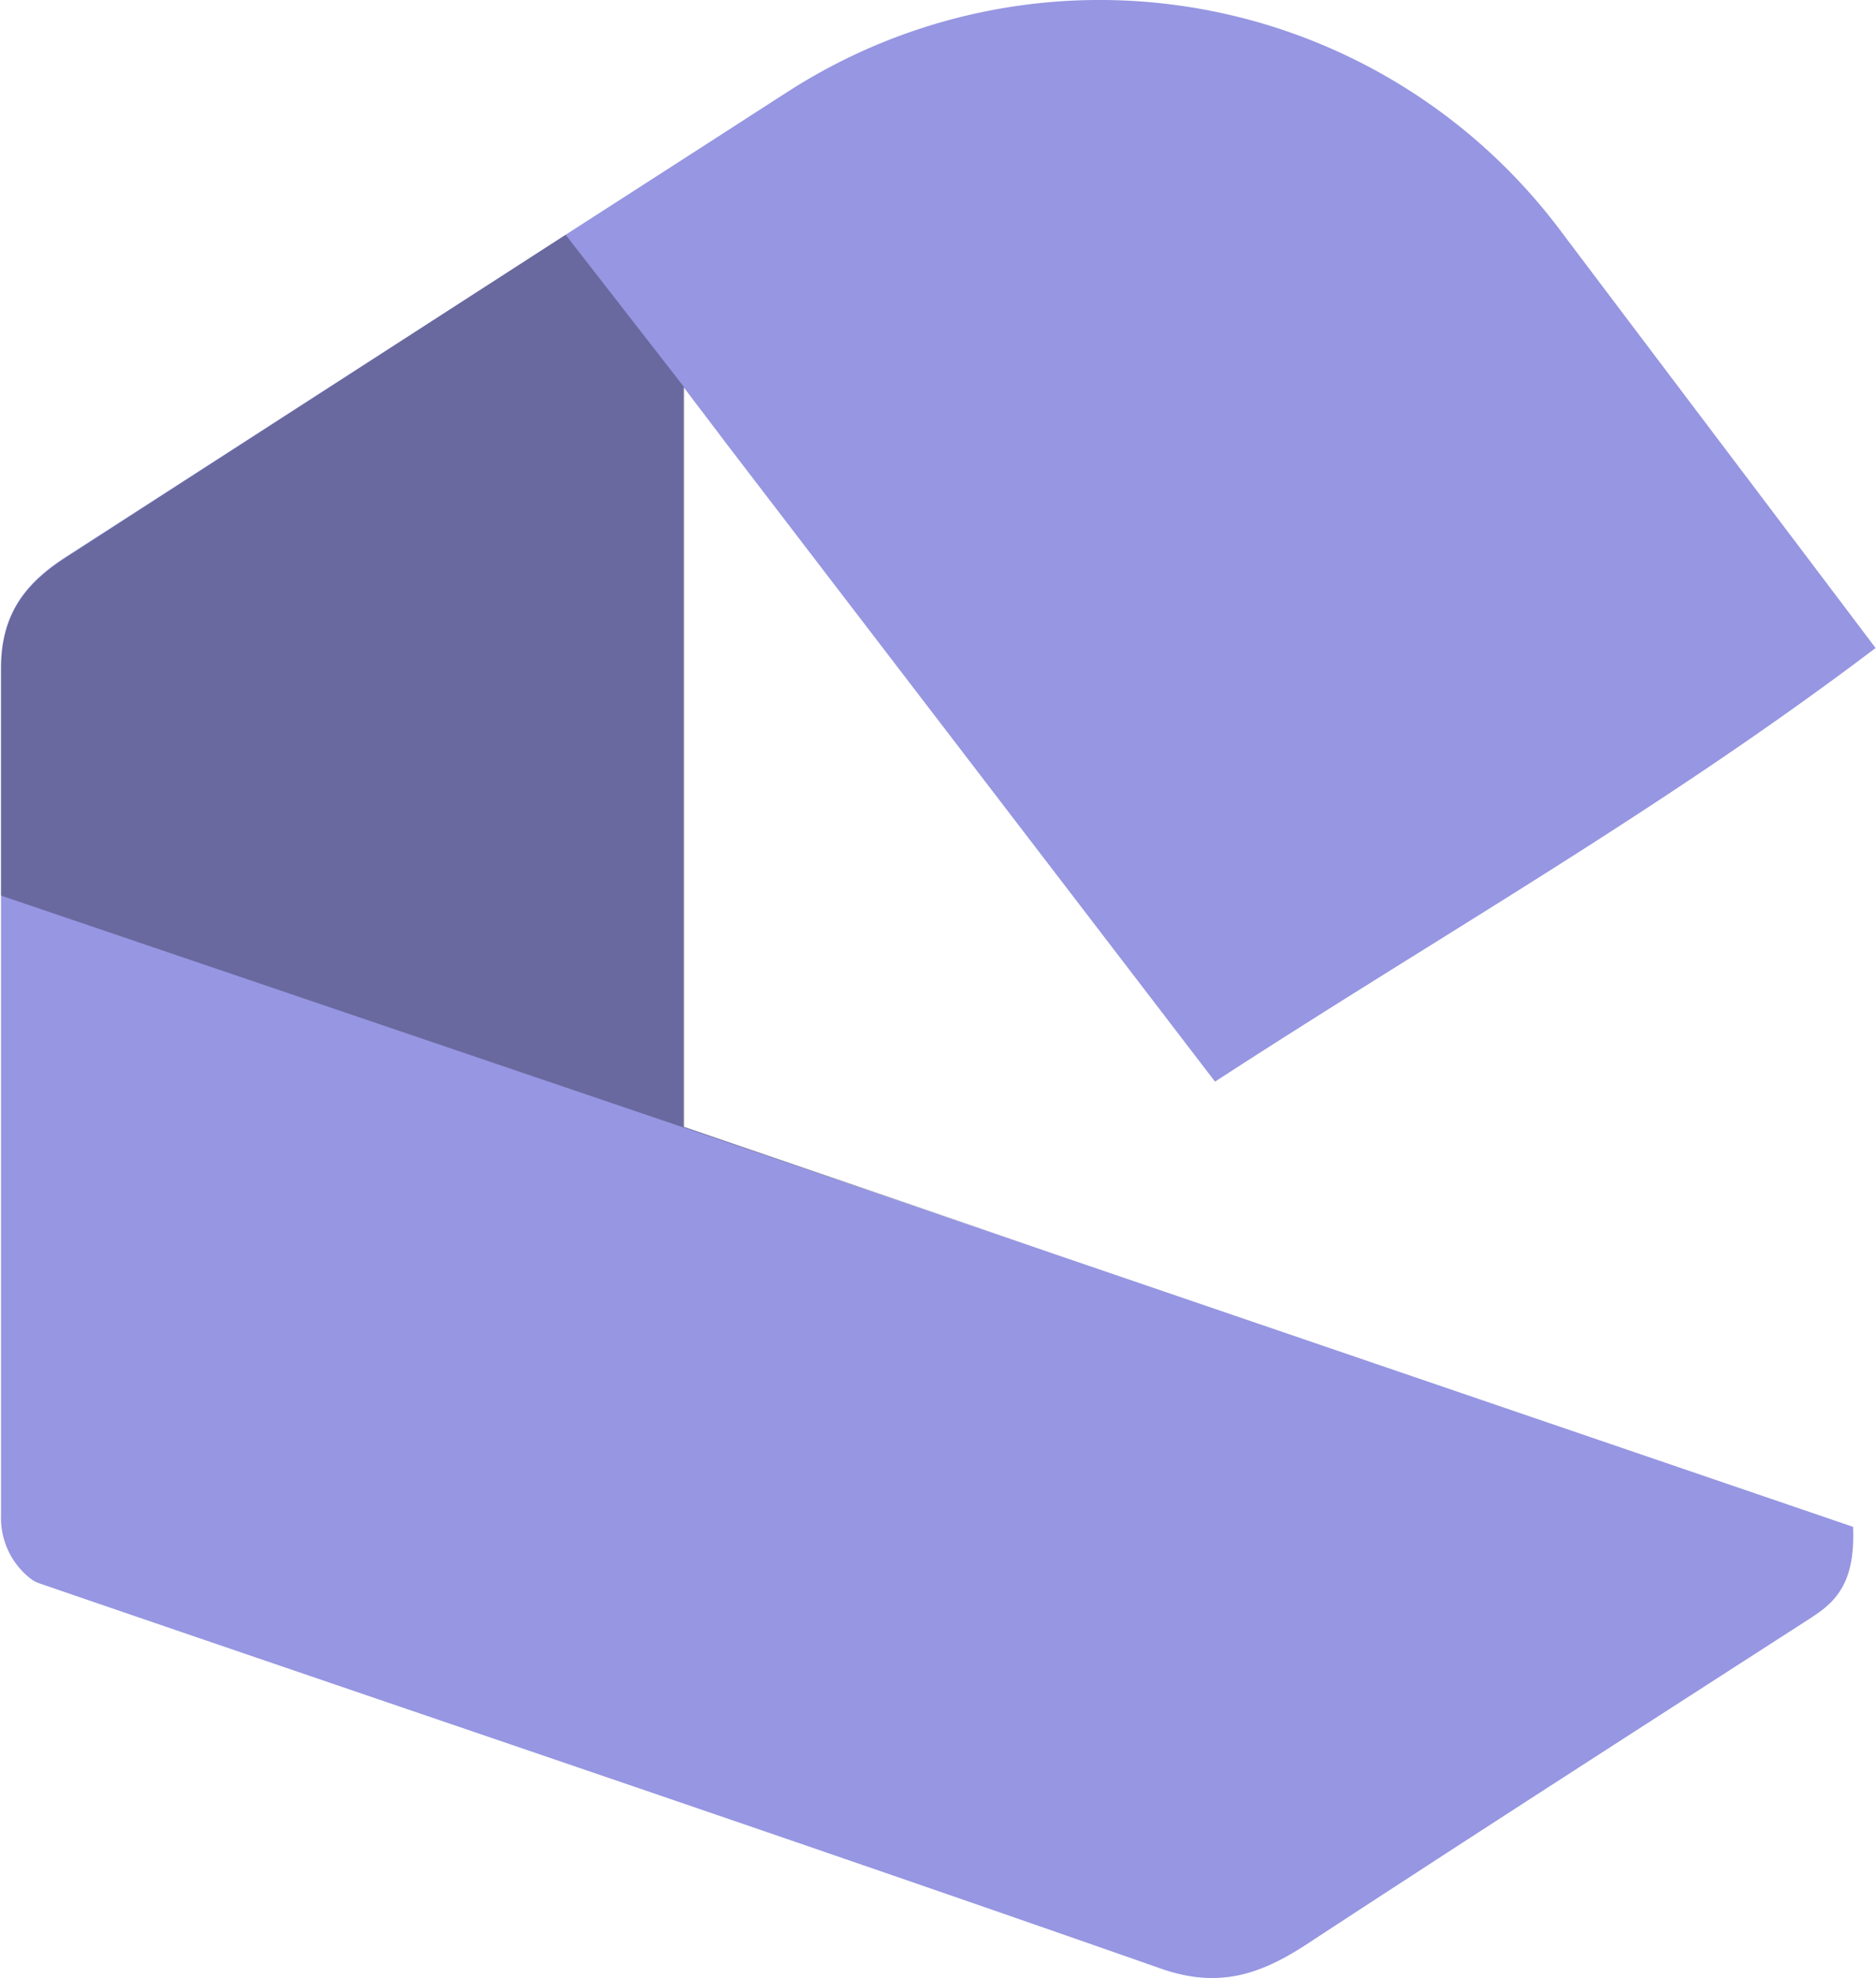 <?xml version="1.0" encoding="UTF-8"?>
<svg xmlns="http://www.w3.org/2000/svg" viewBox="0 0 90.88 95.79">
  <defs>
    <style>.cls-1{isolation:isolate;}.cls-2{fill:#9696e2;}.cls-3{mix-blend-mode:multiply;opacity:0.3;}</style>
  </defs>
  <g class="cls-1">
    <g id="Layer_1" data-name="Layer 1">
      <path class="cls-2" d="M89.77,73.94c.11,2.64-.78,3.59-2,4.38-8.18,5.27-16.37,10.53-24.51,15.86-2.2,1.43-4.22,2.13-7,1.16C38.17,89,20,82.89,1.89,76.67a1.42,1.42,0,0,1-.43-.24,3.71,3.71,0,0,1-1.41-3c0-9.86,0-19.94,0-30.09,0-3.67,0-7.36,0-11,0-2.6,1.17-4.11,3.17-5.39L27.4,11.37l5.75-3.7c1.67-1.07,3.33-2.15,5-3.22a27.9,27.9,0,0,1,37.37,6.62c5.12,6.79,10.2,13.5,15.34,20.31-10.39,7.87-21,13.85-32,21l-23.75-31h0c-.66-.88-1.33-1.75-2-2.64V54.57l18,6.17h0Z"></path>
      <path class="cls-3" d="M51.19,60.74h0L.05,43.37c0-3.67,0-7.36,0-11,0-2.6,1.17-4.11,3.17-5.39L27.4,11.37l5.75,7.39V54.57Z"></path>
    </g>
  </g>
</svg>
